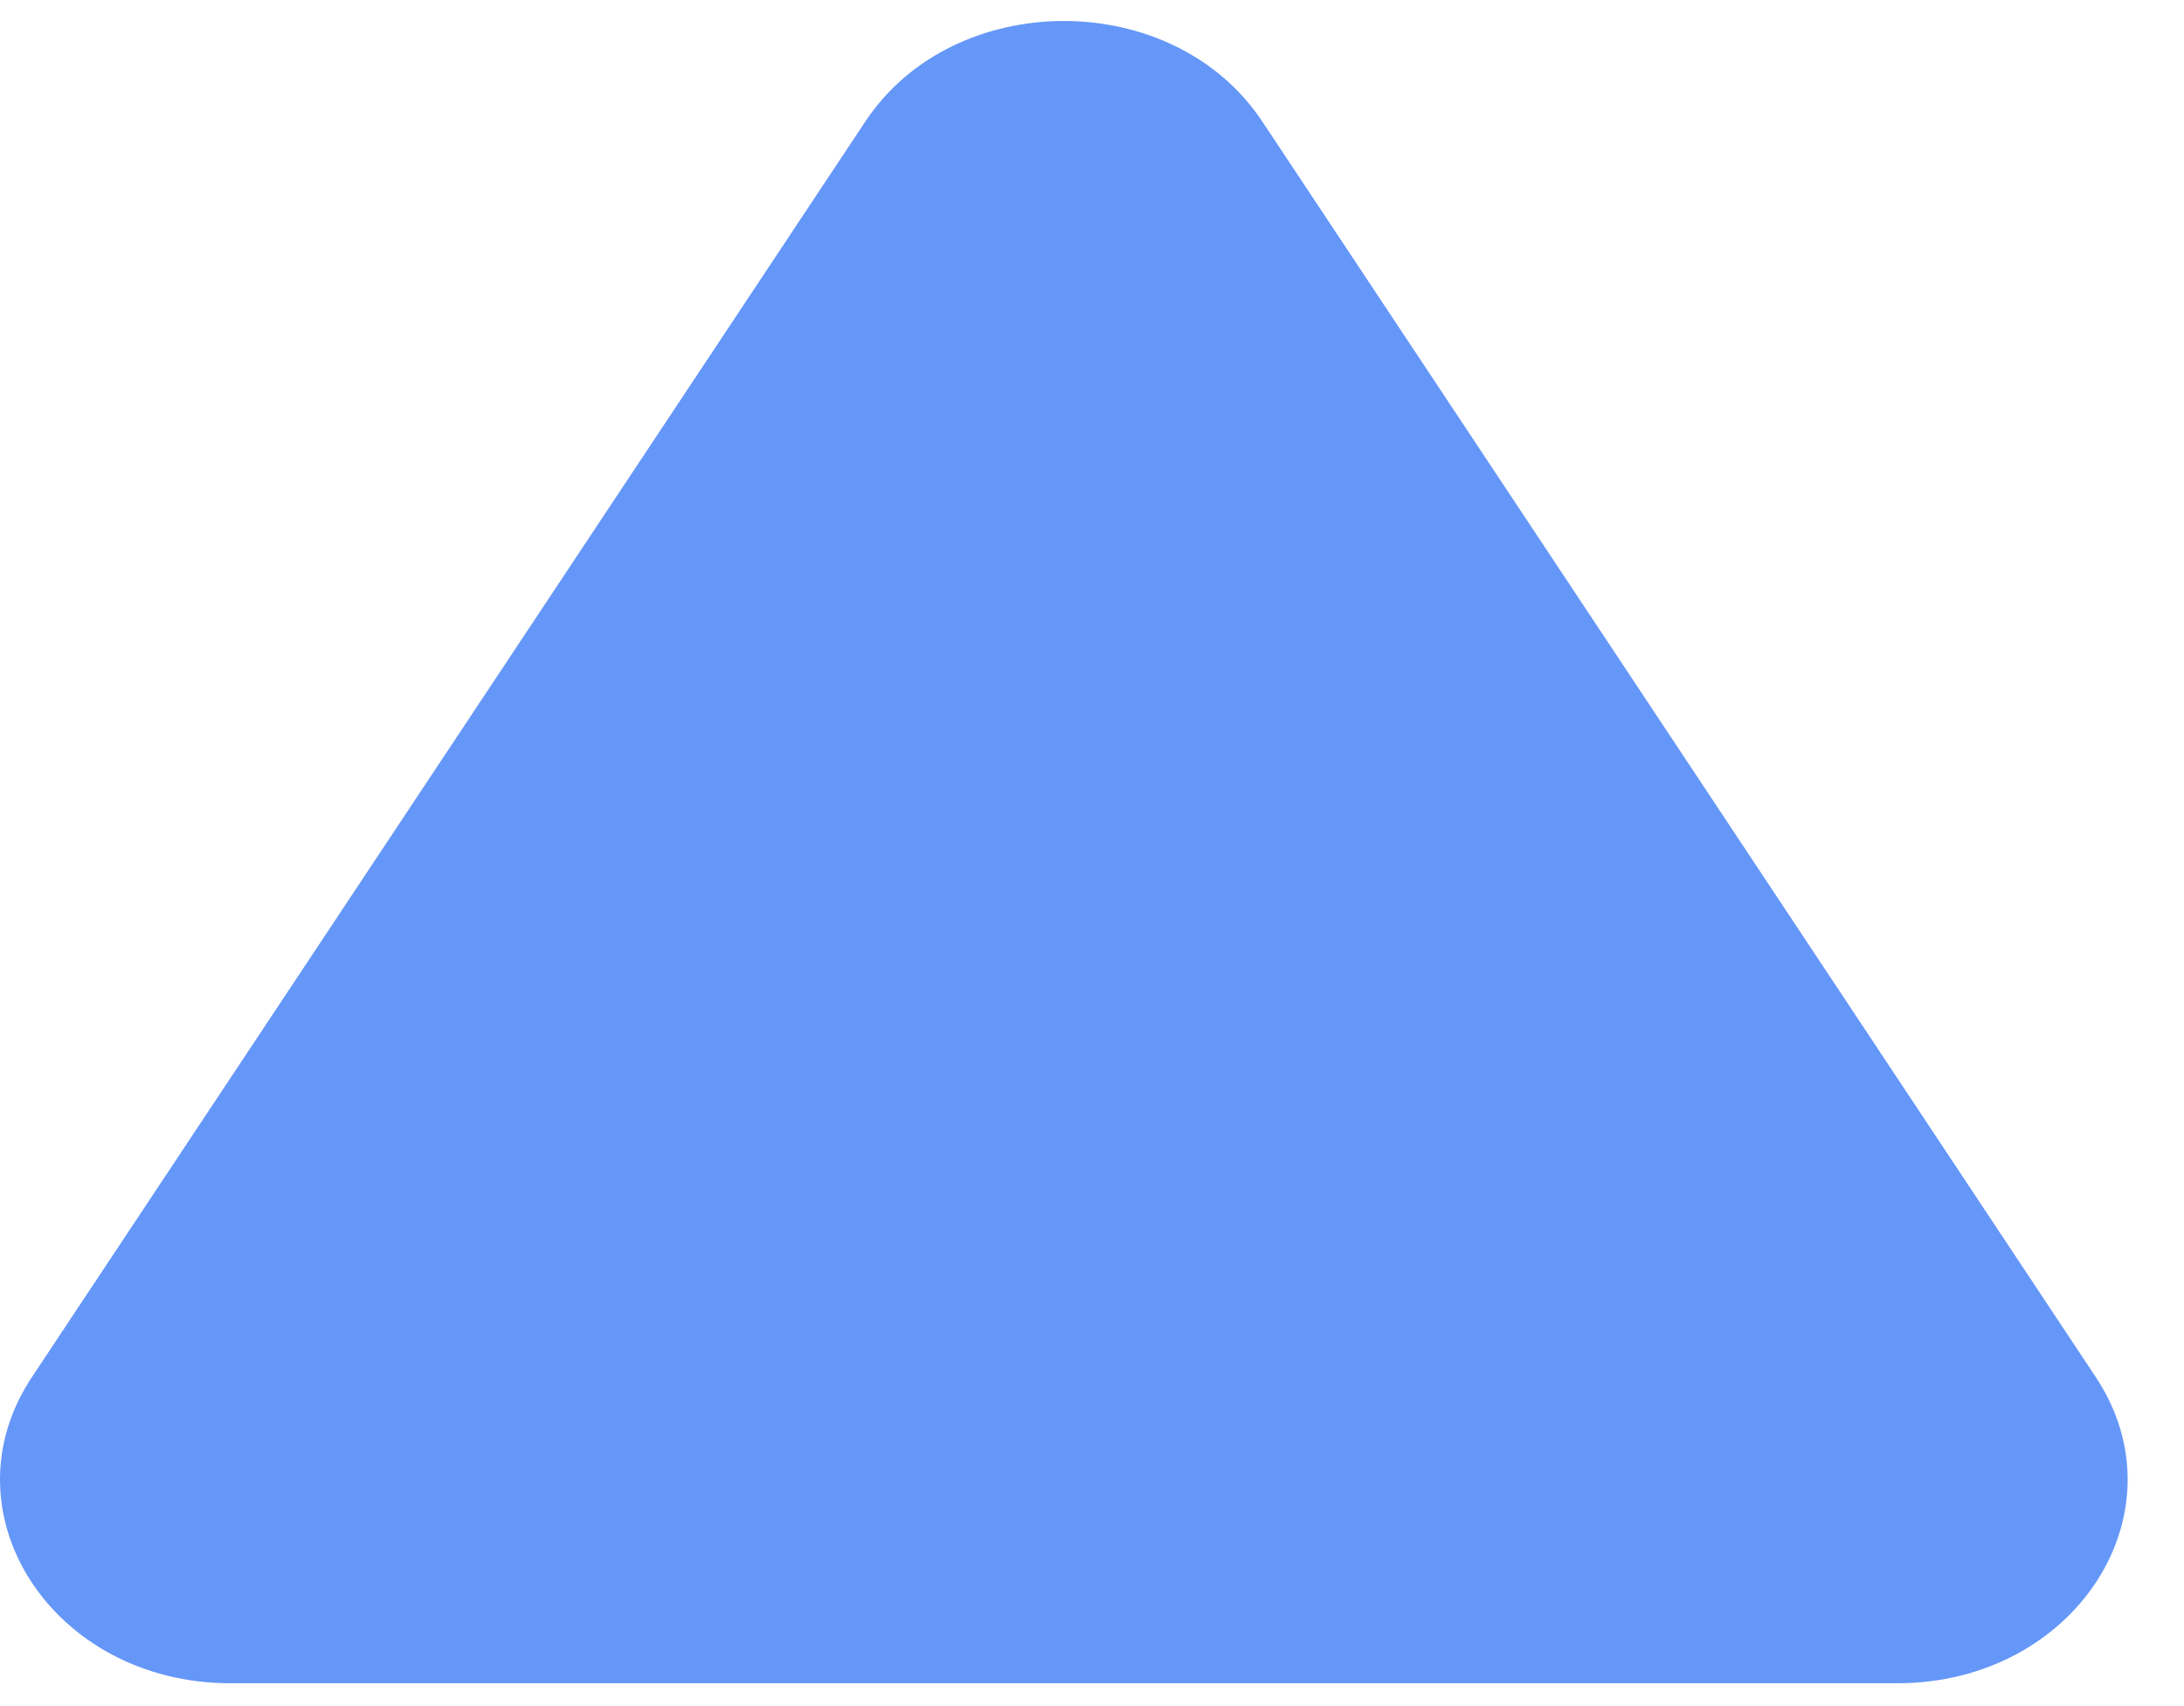<svg width="32" height="25" viewBox="0 0 32 25" fill="none" xmlns="http://www.w3.org/2000/svg">
<path d="M12.68 1.779C13.983 -0.183 17.192 -0.183 18.494 1.779L30.706 20.177C32.024 22.163 30.404 24.665 27.799 24.665H3.376C0.77 24.665 -0.85 22.163 0.469 20.177L12.68 1.779Z" fill="#6597F8"/>
</svg>
